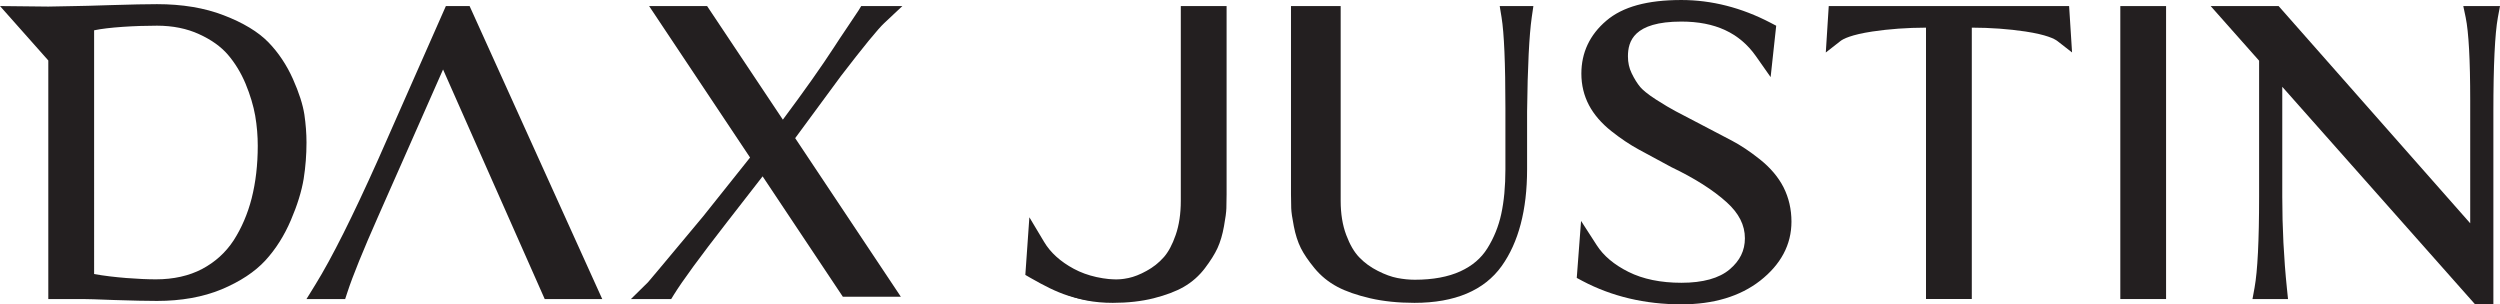 <?xml version="1.0" encoding="UTF-8"?>
<svg id="b" data-name="Layer 2" xmlns="http://www.w3.org/2000/svg" width="325.963" height="39.681" viewBox="0 0 325.963 39.681">
  <g id="c" data-name="Layer 1">
    <g>
      <path d="M158.966,23.902c.64,1.368.409,2.888.409,4.524,0,3.028-2.403,5.643-4.938,7.787-2.458,2.068-5.692,3.117-9.63,3.117-4.436,0-6.837-1.037-10.438-3.092l-.681-.394.527-7.514,1.913,3.2c.829,1.4,2.138,2.583,3.879,3.518,1.765.954,3.944,1.438,6.468,1.438,2.63,0,4.62-.592,5.905-1.769,1.25-1.139,1.86-2.475,1.86-4.097" fill="#231f20"/>
      <g>
        <path d="M64.575,24.433l6.447,14.557h7.5L61.23.793h-3.096l-8.842,20.029c-3.289,7.354-6.035,12.833-8.175,16.293l-1.156,1.875h5.044l.296-.9c.681-2.088,2.037-5.429,4.032-9.933l1.645-3.724,1.245-2.812,5.546-12.562,5.56,12.562,1.245,2.812Z" fill="#231f20"/>
        <path d="M103.678,18.01l13.781,20.684h-7.562l-10.464-15.701-4.695,6.039c-3.451,4.435-5.764,7.593-6.879,9.398l-.345.56h-5.25l2.219-2.183c.111-.126,1.232-1.441,7.177-8.574l6.137-7.693L84.636.793h7.562l9.875,14.808c2.803-3.755,5.075-6.97,6.75-9.555.333-.522.911-1.397,1.758-2.648,1.104-1.636,1.32-1.969,1.361-2.038l.345-.566h5.366l-2.353,2.208c-.818.761-2.721,3.089-5.658,6.913-3.042,4.139-5.039,6.844-5.962,8.096Z" fill="#231f20"/>
        <path d="M199.93.793l-.211,1.447c-.332,2.328-.543,6.473-.609,12.311v7.536c0,5.29-1.116,9.524-3.311,12.6-2.28,3.183-6.104,4.8-11.375,4.8-2.129,0-4.071-.201-5.778-.598-1.725-.403-3.16-.9-4.27-1.491-1.164-.617-2.171-1.441-2.998-2.447-.796-.975-1.375-1.824-1.767-2.604-.398-.799-.706-1.755-.917-2.856-.211-1.063-.32-1.831-.338-2.346-.018-.453-.03-1.057-.03-1.799V.793h6.478v25.389c0,1.68.241,3.177.724,4.454.47,1.258,1.043,2.246,1.701,2.919.682.711,1.496,1.302,2.413,1.761.935.478,1.797.786,2.551.931.784.151,1.556.226,2.28.226,2.358,0,4.355-.371,5.947-1.101,1.544-.711,2.696-1.692,3.51-2.994.85-1.359,1.46-2.862,1.809-4.473.362-1.661.543-3.617.543-5.819v-7.995c0-5.819-.169-9.801-.501-11.826l-.241-1.472h4.391Z" fill="#231f20"/>
        <path d="M134.606,34.687c2.102,3.183,5.626,4.8,10.486,4.8,1.963,0,3.753-.201,5.326-.598,1.59-.403,2.913-.9,3.936-1.491,1.073-.617,2.002-1.441,2.763-2.447.734-.975,1.268-1.824,1.629-2.604.367-.799.65-1.755.845-2.856.195-1.063.295-1.831.311-2.346.017-.453.028-1.057.028-1.799V.793s-5.971,0-5.971,0v25.389c0,1.68-.222,3.177-.667,4.454-.434,1.258-.962,2.246-1.568,2.919-.628.711-1.379,1.302-2.224,1.761-.862.478-1.657.786-2.352.931-.723.151-1.434.226-2.102.226-2.174,0-4.014-.371-5.482-1.101" fill="#231f20"/>
        <path d="M233.58,28.899c0,2.994-1.377,5.58-4.081,7.7-2.622,2.044-6.071,3.082-10.273,3.082-4.732,0-9.072-1.025-12.913-3.057l-.727-.39.562-7.429,2.041,3.164c.884,1.384,2.281,2.554,4.138,3.479,1.883.944,4.208,1.422,6.899,1.422,2.805,0,4.928-.585,6.299-1.749,1.333-1.126,1.984-2.447,1.984-4.051,0-1.717-.777-3.252-2.369-4.693-1.756-1.592-4.182-3.133-7.221-4.586l-4.258-2.302c-1.143-.623-2.344-1.422-3.563-2.39-1.295-1.025-2.274-2.164-2.919-3.384-.657-1.246-.992-2.629-.992-4.114,0-2.743,1.093-5.064,3.254-6.901,2.129-1.818,5.332-2.699,9.786-2.699,3.936,0,7.84.994,11.606,2.957l.758.396-.727,6.7-1.927-2.743c-2.135-3.026-5.307-4.498-9.71-4.498-6.242,0-6.968,2.592-6.968,4.542,0,.799.158,1.516.48,2.183.354.736.739,1.352,1.137,1.824.272.315.847.849,2.053,1.623,1.042.661,1.889,1.17,2.514,1.497l7.379,3.862c1.137.598,2.363,1.415,3.652,2.441,1.365,1.088,2.401,2.315,3.077,3.642.682,1.353,1.03,2.856,1.03,4.473Z" fill="#231f20"/>
        <path d="M270.164,6.838l-1.907-1.485c-.367-.283-1.396-.824-4.17-1.246-2.185-.327-4.537-.497-6.994-.503v35.385h-5.971V3.605c-2.457.006-4.809.176-6.994.503-2.774.422-3.803.962-4.164,1.246l-1.907,1.491.384-6.052h31.341l.384,6.045Z" fill="#231f20"/>
        <rect x="276.458" y=".793" width="5.966" height="38.197" fill="#231f20"/>
        <path d="M325.963.793l-.277,1.478c-.387,2.12-.586,6.247-.586,12.267v25.144h-2.384l-25.141-28.364v14.343c0,4.001.2,8.021.606,11.946l.142,1.384h-4.633l.271-1.478c.393-2.164.593-6.152.593-11.858V7.914l-6.314-7.121h8.859l24.98,28.32V13.053c0-5.253-.2-8.87-.586-10.757l-.316-1.503h4.787Z" fill="#231f20"/>
        <path d="M39.686,14.94v-.01c-.2-1.285-.694-2.846-1.494-4.634-.818-1.828-1.893-3.439-3.196-4.783-1.332-1.364-3.291-2.549-5.822-3.518-2.492-.968-5.422-1.453-8.704-1.453-.951,0-3.672.04-6.154.128-2.207.069-3.767.119-4.423.119l-3.595.069-6.297-.069,6.297,7.095v31.106h4.471c.599,0,1.902.04,4.09.128,2.026.079,4.699.119,5.612.119,3.158,0,5.983-.504,8.4-1.502,2.435-1.018,4.366-2.292,5.736-3.784,1.351-1.472,2.464-3.241,3.32-5.247.837-1.947,1.398-3.765,1.665-5.375.247-1.561.371-3.152.371-4.743,0-1.176-.095-2.401-.276-3.646ZM32.818,25.839c-.523,2.045-1.322,3.903-2.369,5.524-1.027,1.561-2.397,2.806-4.09,3.705-1.703.899-3.738,1.354-6.031,1.354-2.074,0-5.517-.227-8.057-.692V3.952c1.827-.395,5.318-.603,8.2-.603,2.055,0,3.9.375,5.489,1.107,1.569.711,2.835,1.611,3.748,2.668.932,1.087,1.712,2.362,2.311,3.794.609,1.472,1.027,2.875,1.256,4.17.228,1.334.333,2.658.333,3.933,0,2.451-.266,4.743-.79,6.818Z" fill="#231f20"/>
      </g>
    </g>
  </g>
</svg>